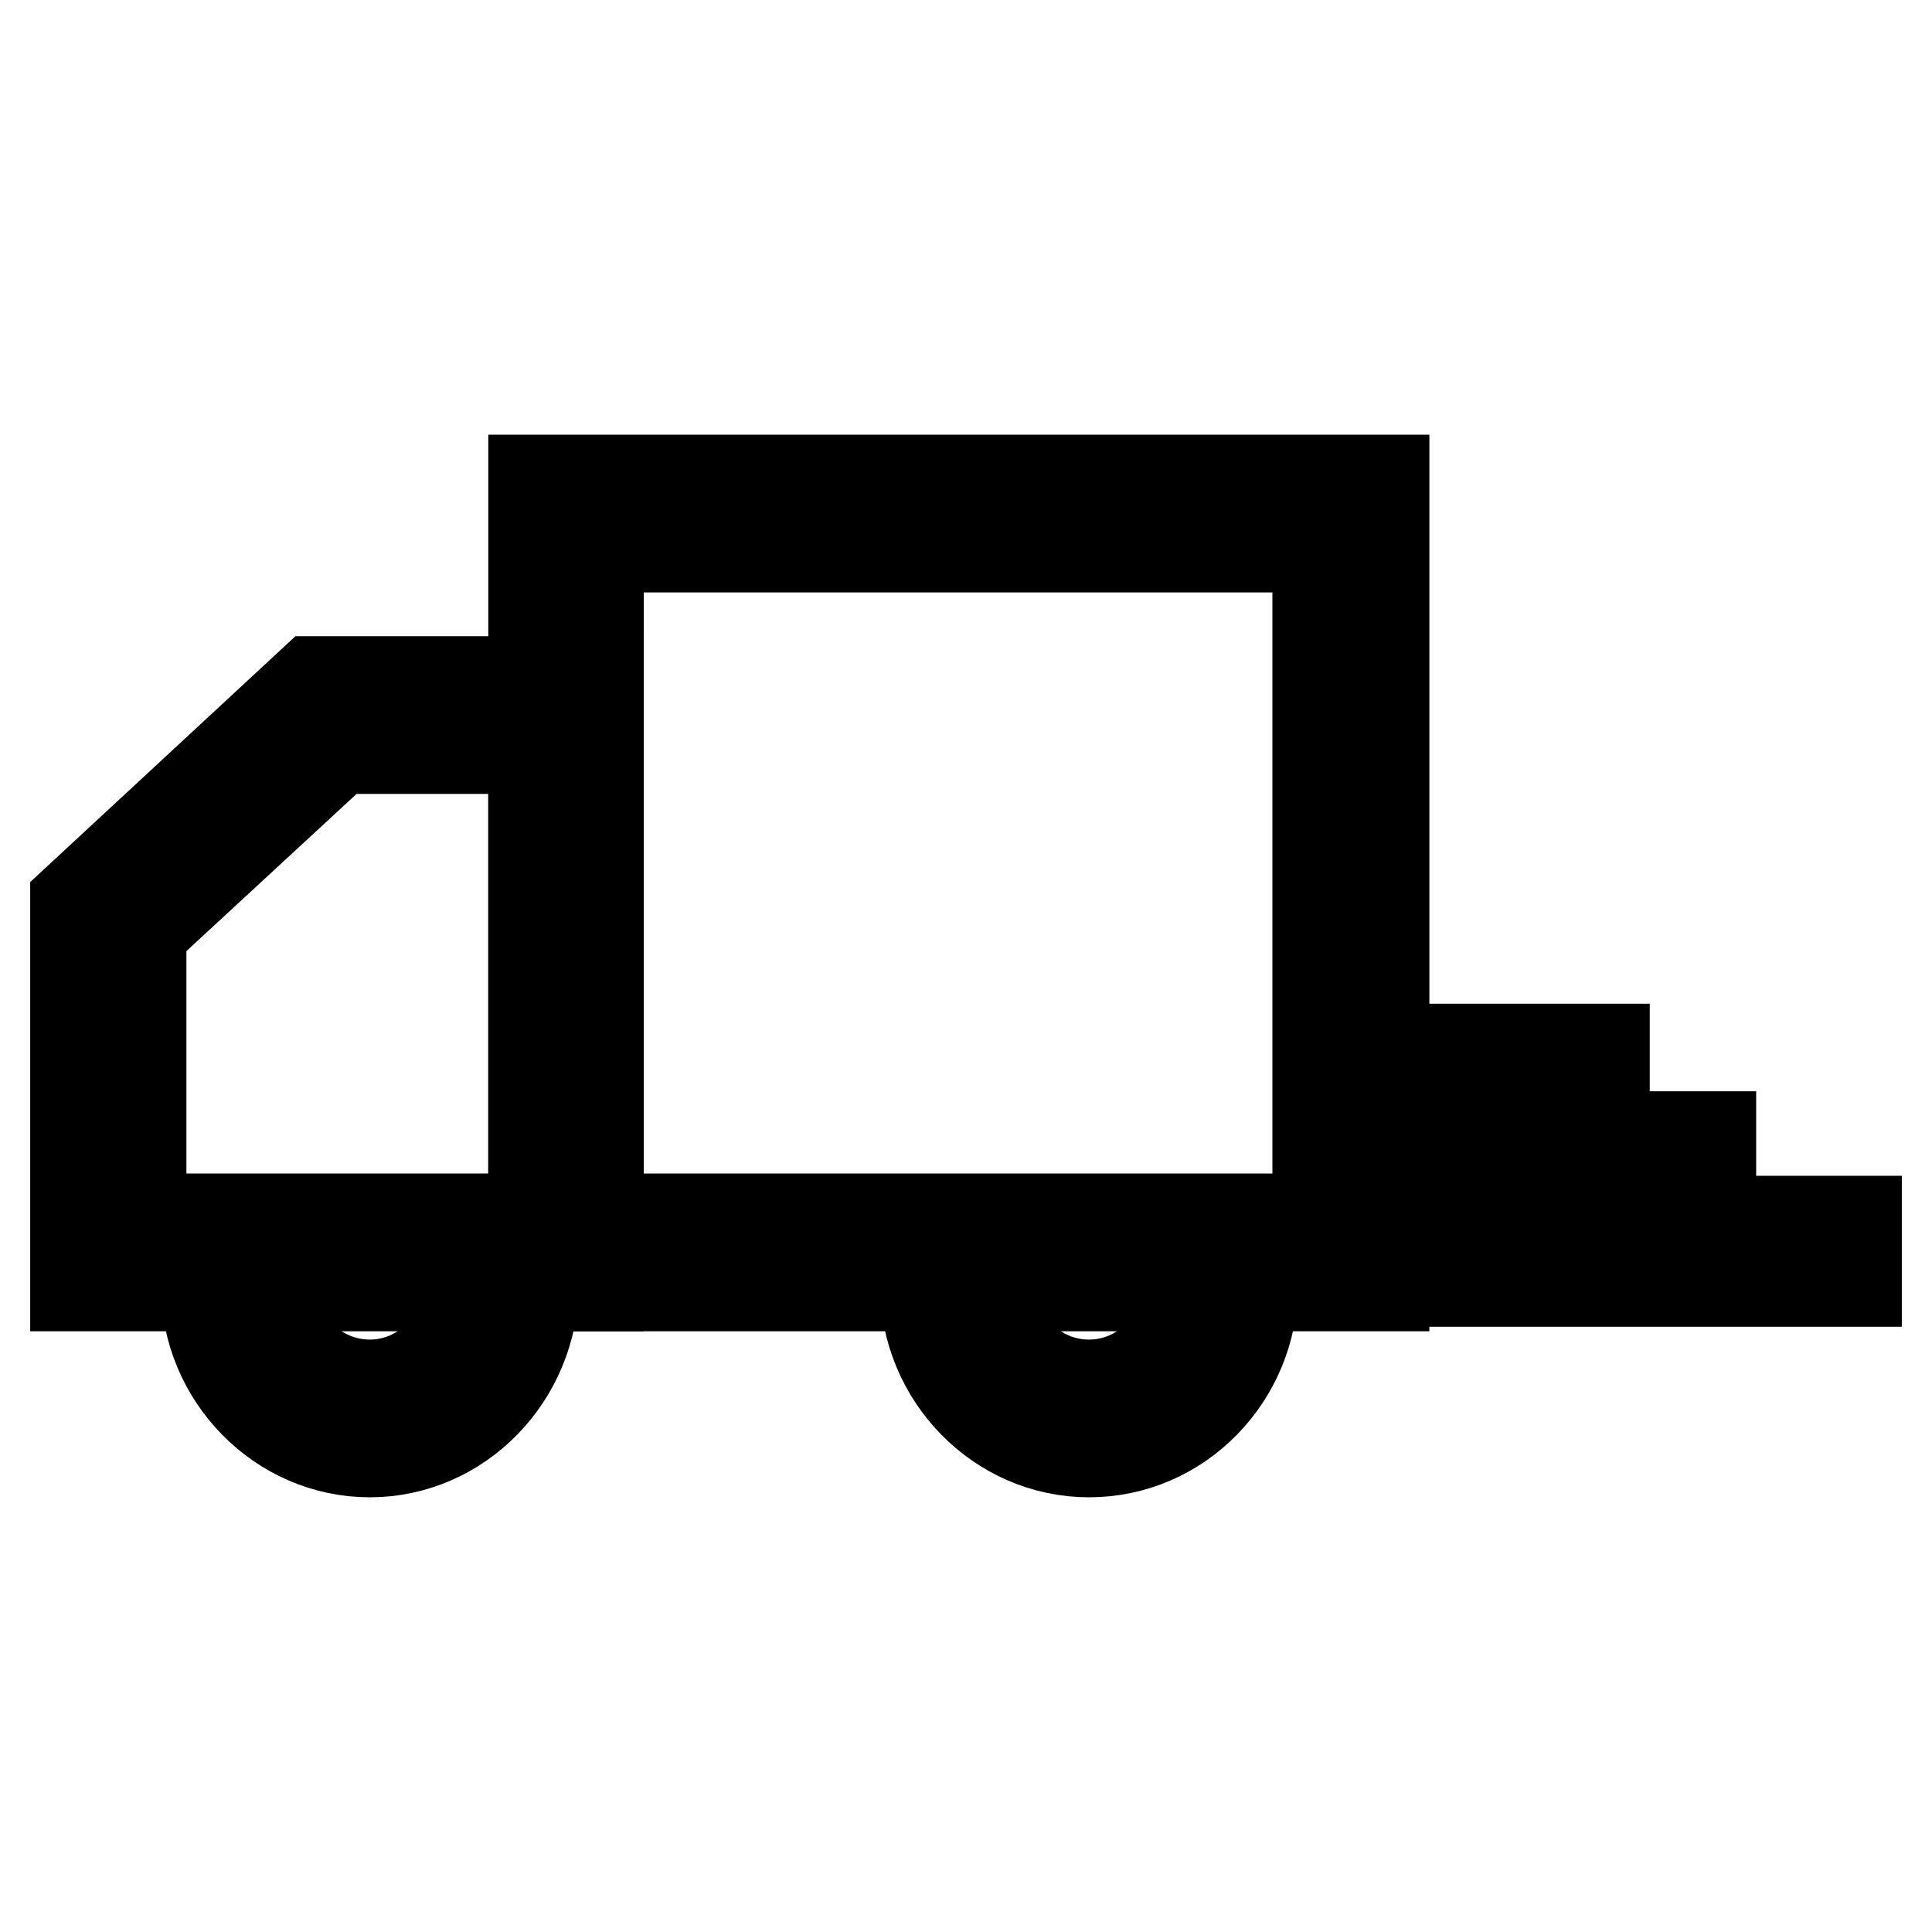<?xml version="1.0" encoding="utf-8"?>
<!-- Svg Vector Icons : http://www.onlinewebfonts.com/icon -->
<!DOCTYPE svg PUBLIC "-//W3C//DTD SVG 1.1//EN" "http://www.w3.org/Graphics/SVG/1.1/DTD/svg11.dtd">
<svg version="1.1" xmlns="http://www.w3.org/2000/svg" xmlns:xlink="http://www.w3.org/1999/xlink" x="0px" y="0px" viewBox="0 0 256 256" enable-background="new 0 0 256 256" xml:space="preserve">
<g> <path stroke-width="12" fill-opacity="0" stroke="#000000"  d="M183.3,170.4H70.7V63.6h112.7V170.4L183.3,170.4z M79.3,161.5h95.3v-89H79.3V161.5z"/> <path stroke-width="12" fill-opacity="0" stroke="#000000"  d="M79.3,170.4H10v-50.9l31.5-29.2h37.8V170.4z M18.7,161.5h52V99.2H44.9l-26.2,24.2L18.7,161.5L18.7,161.5 L18.7,161.5z"/> <path stroke-width="12" fill-opacity="0" stroke="#000000"  d="M49,192.4c-11.9,0-21.7-10-21.7-22.2H36c0,7.4,5.8,13.3,13,13.3c7.2,0,13-6,13-13.3h8.7 C70.6,182.4,60.9,192.4,49,192.4z M144.3,192.4c-11.9,0-21.7-10-21.7-22.2h8.7c0,7.4,5.8,13.3,13,13.3c7.2,0,13-6,13-13.3h8.7 C166,182.4,156.3,192.4,144.3,192.4L144.3,192.4z M192.4,161.8H246v8h-53.6V161.8z M192.4,150.6h34.3v8h-34.3V150.6z M192.4,139 h20.2v8h-20.2V139z"/></g>
</svg>